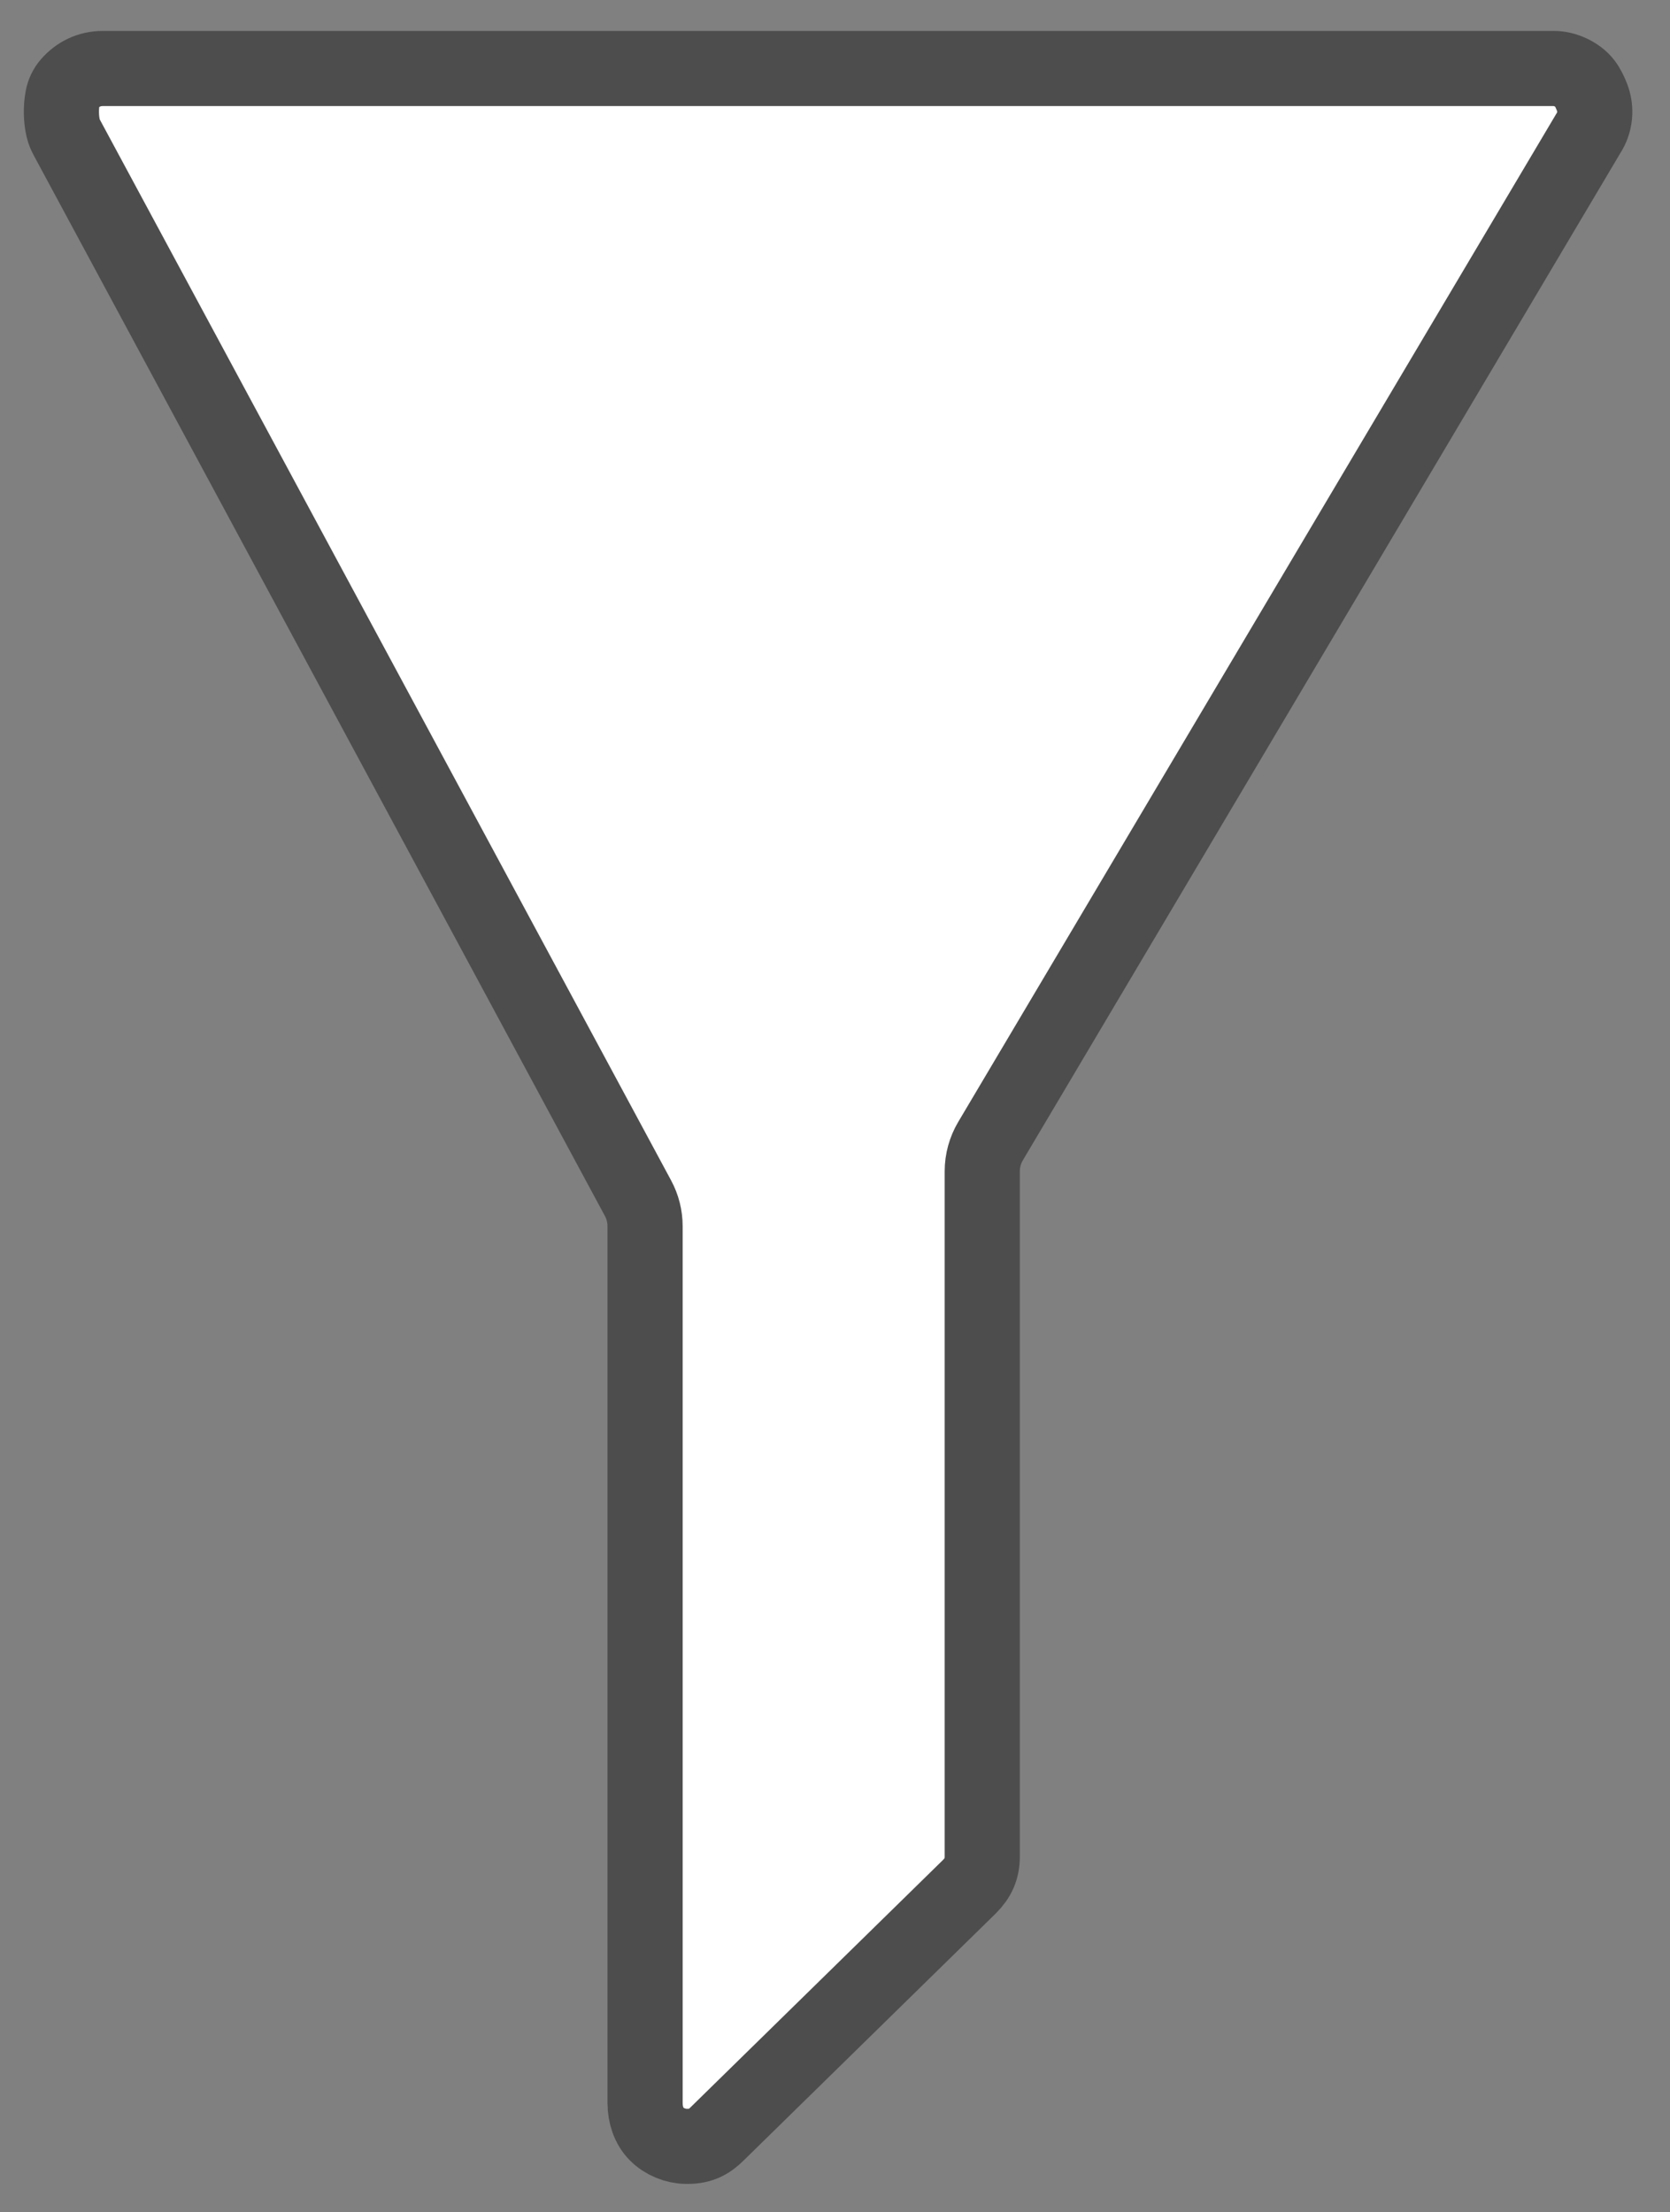 <svg width="40" height="53" viewBox="0 0 40 53" fill="none" xmlns="http://www.w3.org/2000/svg">
<rect x="0" y="0" width="40" height="53" fill="#808080" stroke="none"/>
<path d="M38.131 2.326C38.085 2.21 38.031 2.093 37.956 1.994C37.79 1.777 37.475 1.641 37.226 1.641H2.467C2.128 1.641 1.859 1.783 1.661 2.009C1.578 2.103 1.524 2.219 1.501 2.342C1.456 2.578 1.461 2.845 1.514 3.075C1.532 3.157 1.567 3.233 1.607 3.307L15.281 28.704C15.393 28.911 15.451 29.142 15.451 29.377V50.382C15.451 50.66 15.542 50.937 15.725 51.121C15.907 51.305 16.178 51.417 16.437 51.419C16.45 51.419 16.462 51.419 16.473 51.419C16.78 51.419 16.984 51.316 17.189 51.108L23.221 45.197C23.425 44.99 23.527 44.782 23.527 44.471V28.06C23.527 27.805 23.596 27.555 23.726 27.336L38.044 3.196C38.214 2.938 38.243 2.609 38.131 2.326Z" fill="white" stroke="#4D4D4D" stroke-width="1.8"/>
</svg>
